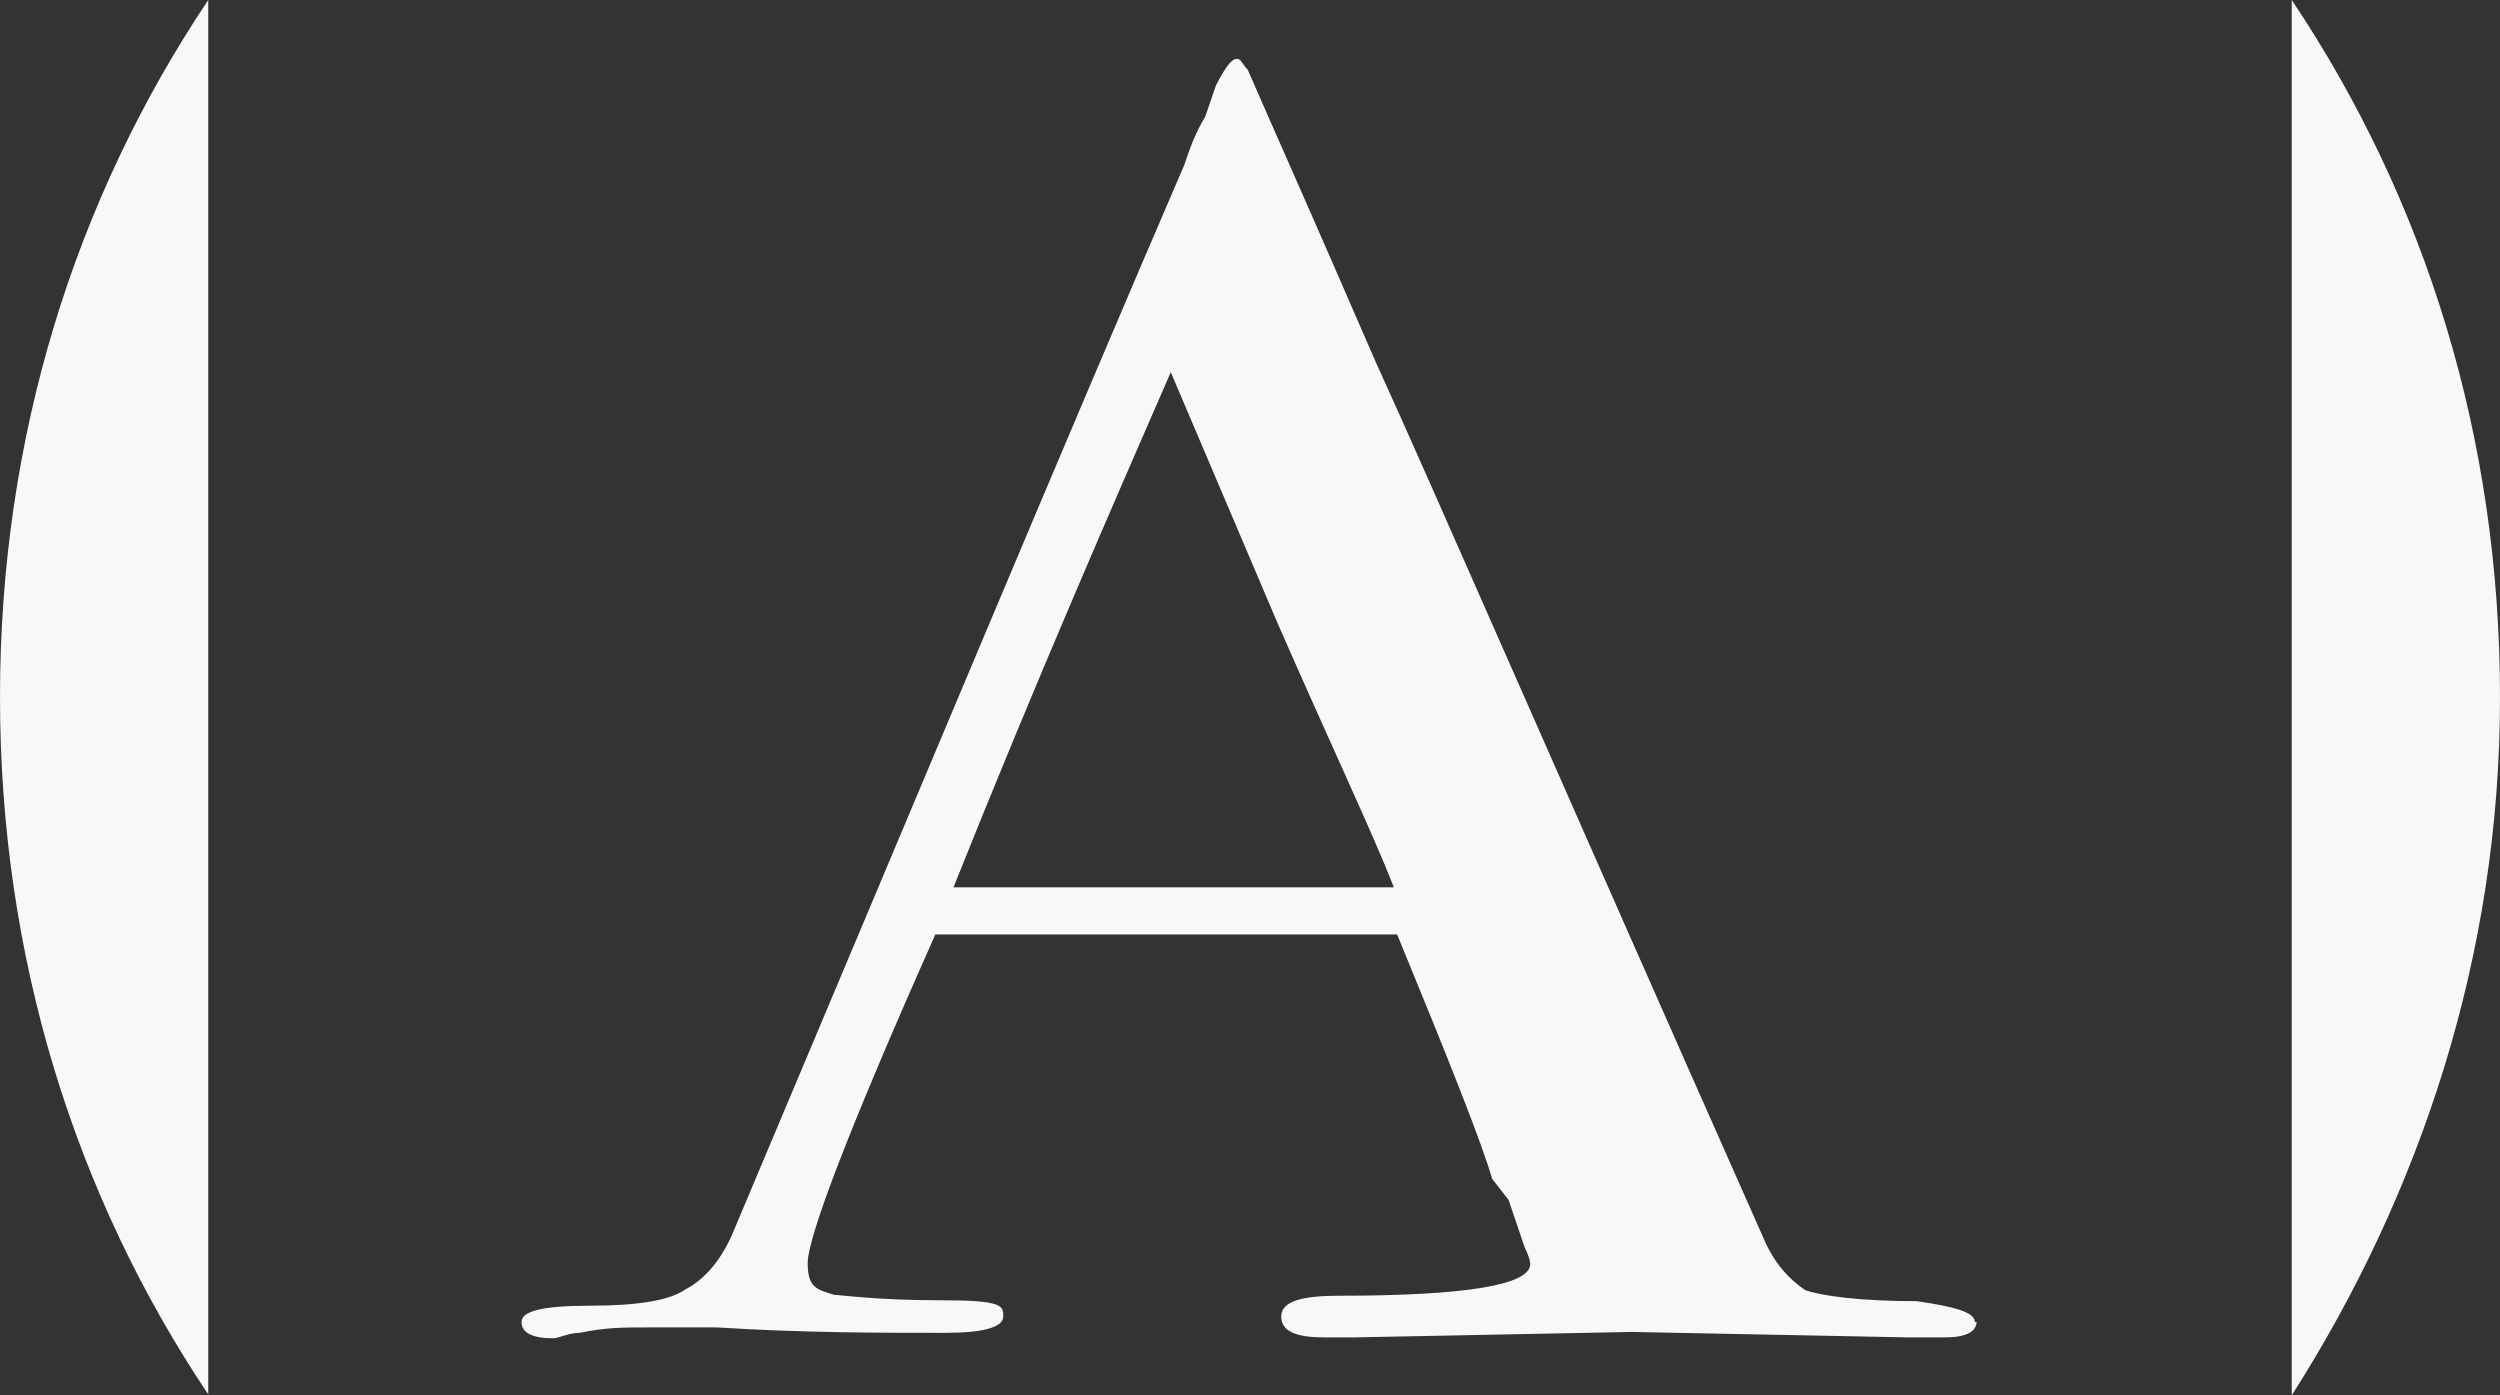 <?xml version="1.0" encoding="UTF-8"?><svg id="svg2" xmlns="http://www.w3.org/2000/svg" version="1.1" xmlns:cc="http://creativecommons.org/ns#" xmlns:dc="http://purl.org/dc/elements/1.1/" xmlns:rdf="http://www.w3.org/1999/02/22-rdf-syntax-ns#" xmlns:svg="http://www.w3.org/2000/svg" viewBox="0 0 276.1 154.1"><rect x="0" y="0" width="276.1" height="154.1" fill="#333333" stroke="none"/><!--Generator: Adobe Illustrator 29.4.0, SVG Export Plug-In . SVG Version: 2.1.0 Build 152)--><defs><style>.st0 {
        fill: #f9f8f8;
      }</style></defs><g id="logo-v2"><g id="accent-hotels-logo"><path id="Shape" class="st0" d="M153.9,97.9c-2.3-5.9-7-15.8-12.9-29.3l-11.7-27.5c-6.4,14.7-14.6,33.4-24,56.9h48.6ZM218.3,145.9c0,1.2-1.2,1.8-3.5,1.8h-4.1l-30.5-.6-30.5.6h-3.5c-2.9,0-4.7-.6-4.7-2.3s2.3-2.3,6.4-2.3c14.1,0,21.1-1.2,21.1-3.5,0,0,0-.6-.6-1.8l-1.8-5.3-1.8-2.3c-1.2-4.1-4.7-12.9-10.5-27h-51c-9.4,21.1-14.1,33.4-14.1,36.3s1.2,2.9,2.9,3.5c.6,0,4.7.6,11.7.6s7,.6,7,1.8-2.3,1.8-6.4,1.8c-7,0-15.8,0-25.2-.6h-7.6c-2.9,0-4.7,0-7.6.6-1.2,0-2.3.6-2.9.6-2.3,0-3.5-.6-3.5-1.8s2.3-1.8,7.6-1.8,8.8-.6,10.5-1.8c2.3-1.2,4.1-3.5,5.3-6.4,20.5-48.6,36.9-87.9,49.8-117.8.6-1.8,1.2-3.5,2.3-5.3l1.2-3.5c1.2-2.3,1.8-2.9,2.3-2.9s.6.6,1.2,1.2c2.3,5.3,7,15.8,14.1,32.2,5.9,12.9,19.9,45.1,42.8,96.7,1.2,2.9,2.9,4.7,4.7,5.9,1.8.6,5.9,1.2,12.3,1.2,4.1.6,6.4,1.2,6.4,2.3h.2Z"/><path id="Shape1" class="st0" d="M276.1,77c0-28.7-8.2-54.9-23-77v154.1c14.1-22.1,23-48.4,23-77h0ZM23,0C8.2,22.1,0,48.4,0,77s8.2,54.9,23,77V0Z"/></g></g></svg>